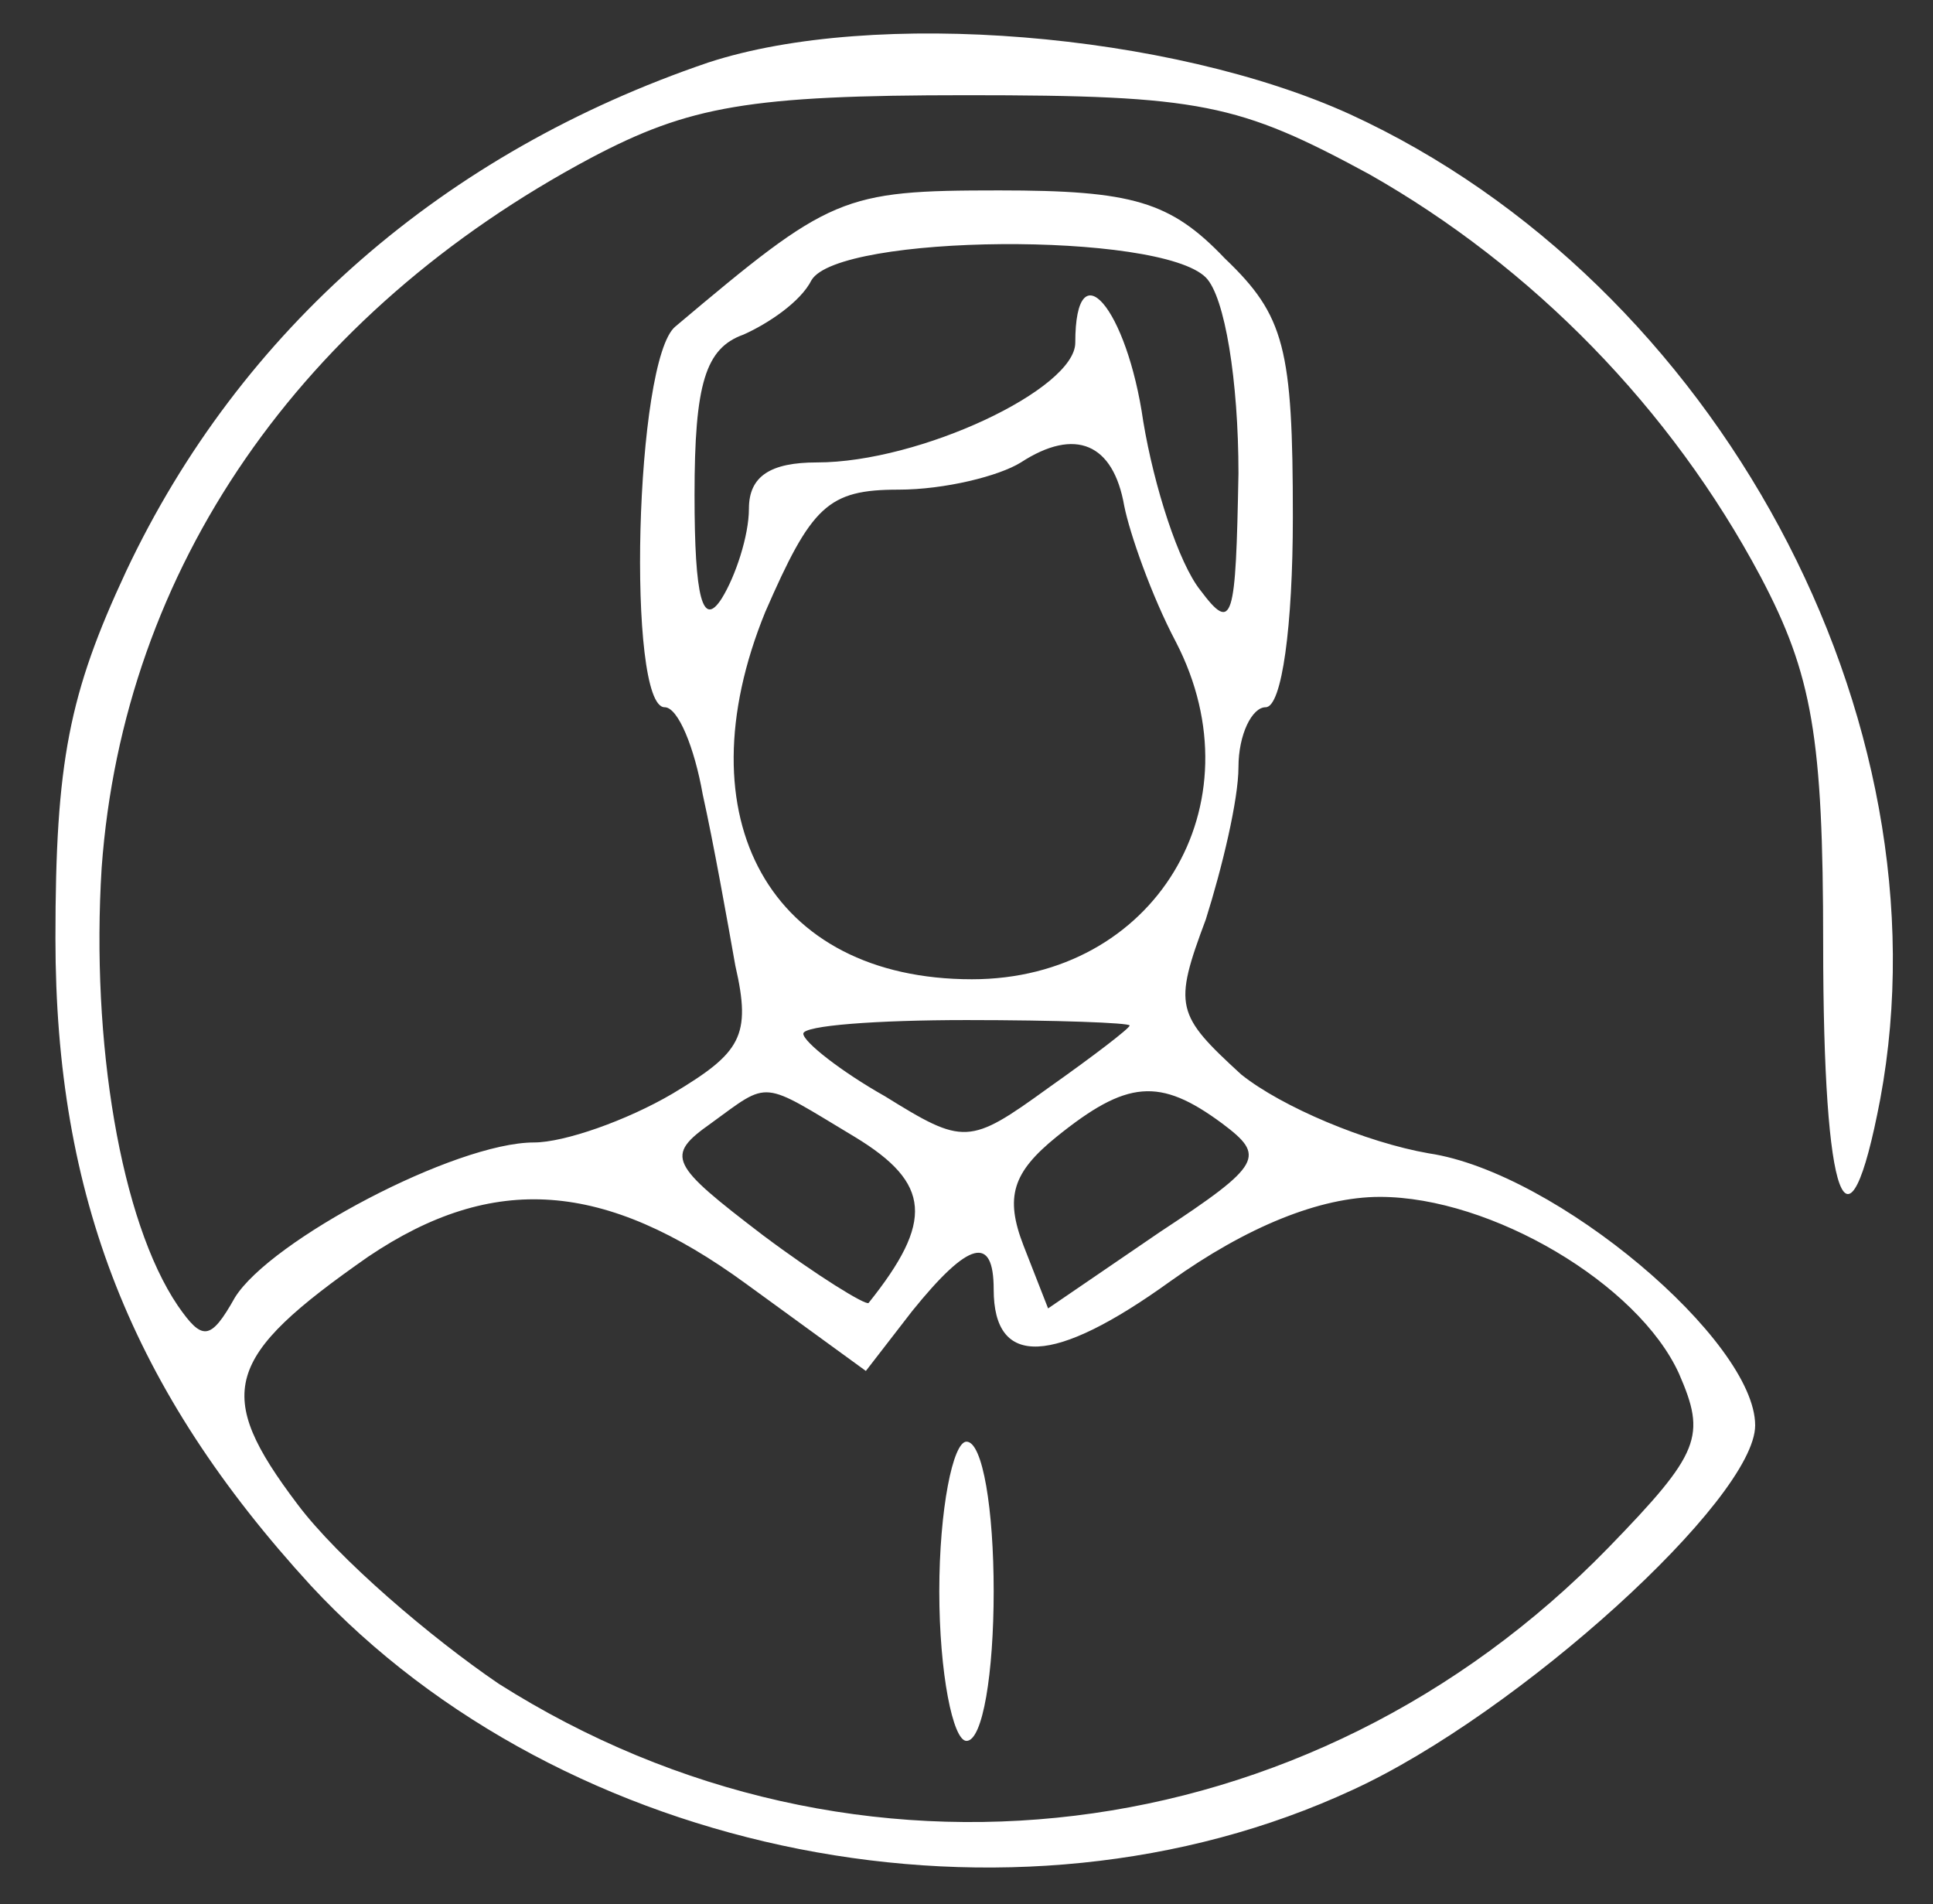 <svg width="66" height="65" viewBox="0 0 66 65" fill="none" xmlns="http://www.w3.org/2000/svg">
<rect x="0" y="0" width="66" height="65" fill="#333333" stroke="none"/>
<path d="M24.178 2.136C15.171 5.2 8.207 11.236 4.307 19.5C2.357 23.679 1.893 26 1.893 32.036C1.893 40.858 4.493 47.45 10.621 54.136C19.257 63.422 34.578 66.486 46.186 61.1C51.85 58.5 59.928 51.165 59.928 48.657C59.928 45.779 53.15 40.022 48.786 39.372C46.65 39 43.771 37.793 42.379 36.679C40.15 34.636 40.057 34.358 41.171 31.386C41.728 29.622 42.286 27.3 42.286 26.186C42.286 25.072 42.75 24.143 43.214 24.143C43.771 24.143 44.143 21.358 44.143 17.643C44.143 11.886 43.864 10.772 41.821 8.822C39.964 6.872 38.664 6.5 34.114 6.5C28.729 6.5 28.357 6.686 23.064 11.143C21.671 12.258 21.393 24.143 22.693 24.143C23.157 24.143 23.714 25.536 23.993 27.115C24.364 28.786 24.828 31.386 25.107 32.965C25.664 35.379 25.293 35.936 22.971 37.329C21.393 38.258 19.257 39 18.236 39C15.543 39 9.229 42.343 8.021 44.293C7.186 45.779 6.907 45.779 6.071 44.572C4.121 41.693 3.1 35.565 3.471 29.622C4.214 19.407 10.25 10.679 20.186 5.386C23.529 3.622 25.571 3.25 33 3.25C40.986 3.25 42.286 3.529 46.743 5.943C52.314 9.1 57.05 13.929 60.114 19.686C61.879 23.029 62.25 25.165 62.25 32.222C62.25 41.136 63.086 43.365 64.2 37.515C66.614 24.515 58.629 9.658 46.093 3.9C39.964 1.115 29.843 0.279 24.178 2.136ZM41.171 9.472C41.821 10.122 42.286 13 42.286 16.157C42.193 21.172 42.1 21.636 40.986 20.15C40.243 19.222 39.407 16.622 39.036 14.393C38.478 10.493 36.714 8.45 36.714 11.7C36.714 13.279 31.421 15.786 27.893 15.786C26.314 15.786 25.571 16.25 25.571 17.365C25.571 18.293 25.107 19.686 24.643 20.429C23.993 21.45 23.714 20.429 23.714 16.9C23.714 13.093 24.086 11.886 25.386 11.422C26.221 11.05 27.336 10.307 27.707 9.565C28.636 7.986 39.593 7.893 41.171 9.472ZM38.386 17.272C38.571 18.2 39.314 20.336 40.15 21.915C43.029 27.486 39.407 33.429 33.186 33.429C26.314 33.429 23.25 27.95 26.128 20.893C27.707 17.272 28.264 16.715 30.678 16.715C32.257 16.715 34.114 16.25 34.857 15.786C36.714 14.579 38.014 15.136 38.386 17.272ZM38.571 35.008C38.571 35.1 37.364 36.029 35.786 37.143C33.093 39.093 32.907 39.093 30.214 37.422C28.729 36.586 27.428 35.565 27.428 35.286C27.428 35.008 29.936 34.822 33 34.822C36.064 34.822 38.571 34.915 38.571 35.008ZM29.193 38.815C31.793 40.393 31.886 41.693 29.657 44.479C29.564 44.572 27.893 43.55 26.036 42.157C22.878 39.743 22.693 39.465 24.271 38.35C26.314 36.865 25.943 36.865 29.193 38.815ZM41.728 38.35C43.214 39.465 43.121 39.743 39.593 42.065L35.786 44.665L34.95 42.529C34.3 40.858 34.578 40.022 36.064 38.815C38.478 36.865 39.593 36.772 41.728 38.35ZM25.479 43.829L29.564 46.8L31.143 44.758C33.093 42.343 33.928 42.157 33.928 44.015C33.928 46.708 35.971 46.615 39.964 43.736C42.564 41.879 45.071 40.858 47.114 40.858C50.921 40.858 55.936 43.829 57.328 46.893C58.257 49.029 58.071 49.586 54.914 52.836C44.7 63.329 29.193 65.186 17.029 57.479C14.707 55.9 11.55 53.208 10.157 51.35C7.279 47.543 7.65 46.336 12.571 42.9C16.843 40.022 20.65 40.3 25.479 43.829Z" fill="white"/>
<path d="M32.071 54.322C32.071 57.107 32.536 59.429 33 59.429C33.557 59.429 33.928 57.107 33.928 54.322C33.928 51.536 33.557 49.214 33 49.214C32.536 49.214 32.071 51.536 32.071 54.322Z" fill="white"/>
</svg>
